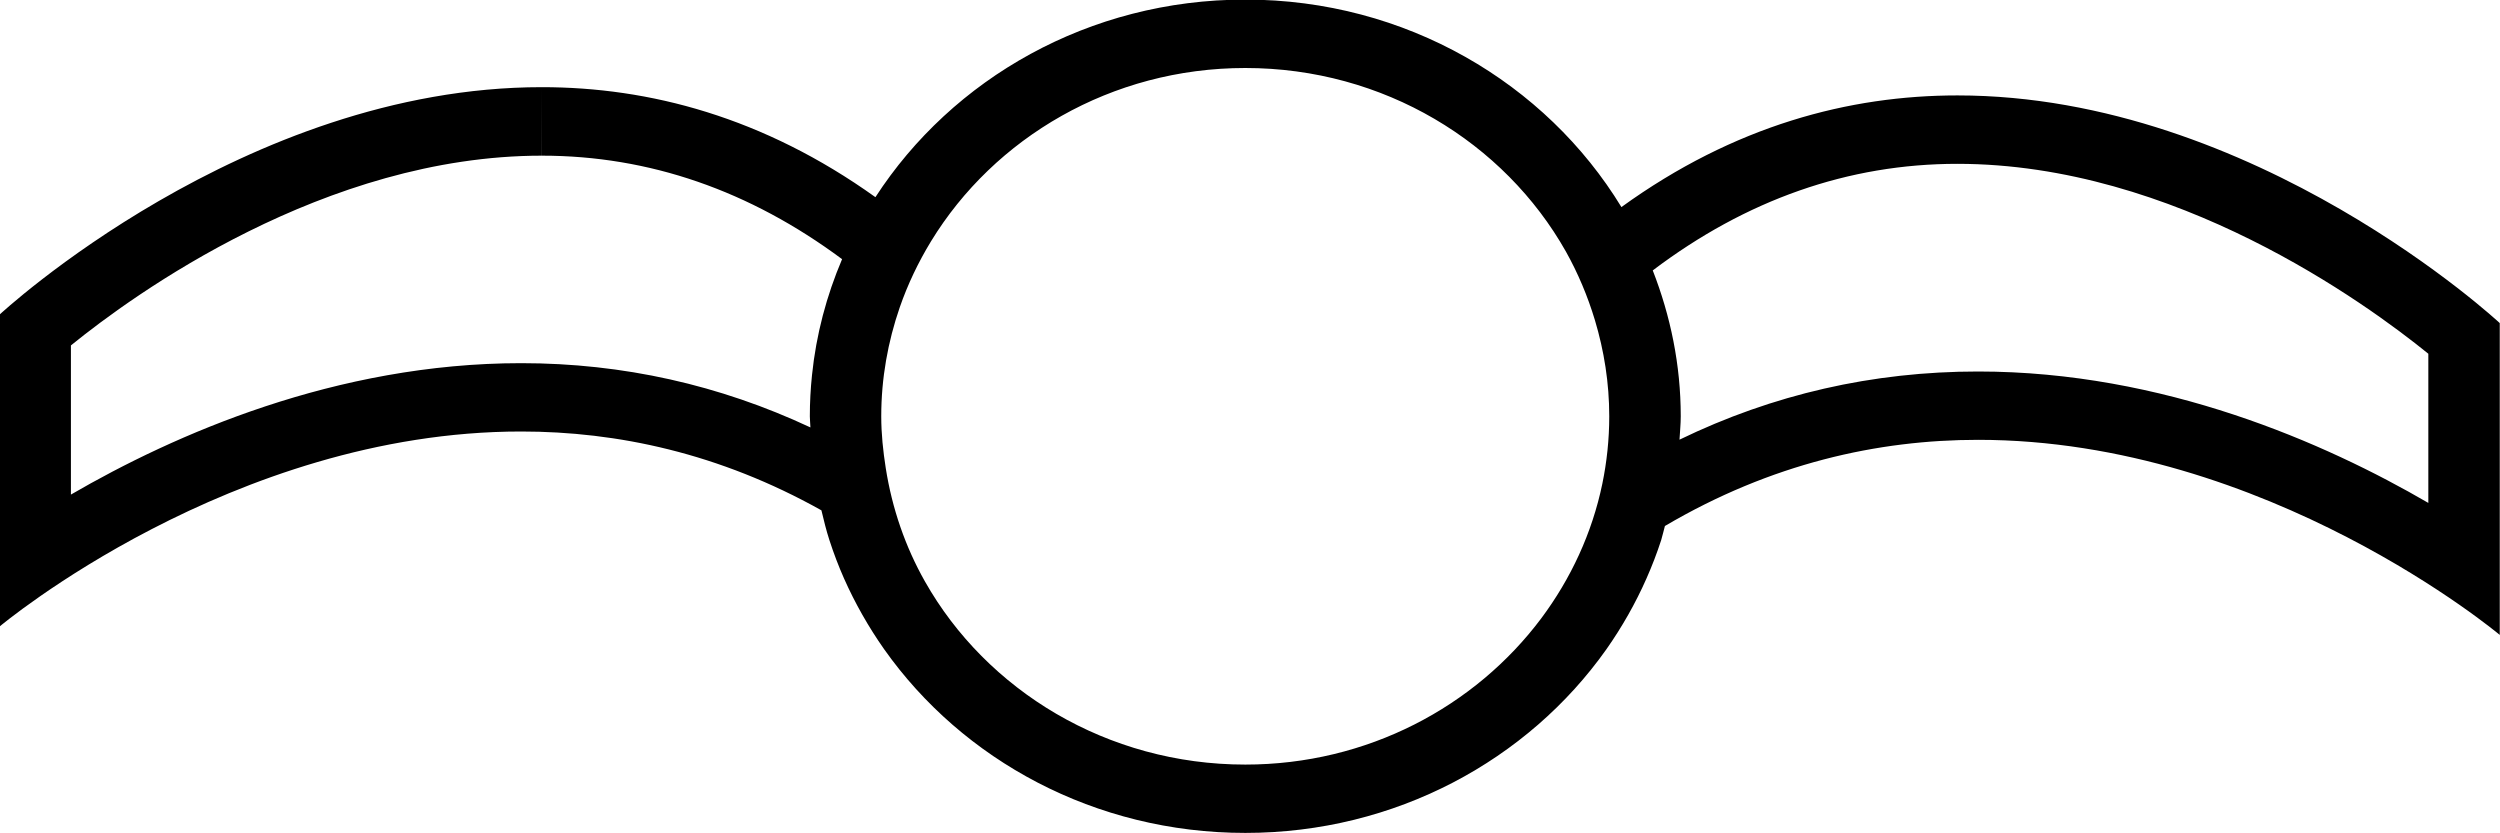 <svg xmlns="http://www.w3.org/2000/svg" xmlns:xlink="http://www.w3.org/1999/xlink" width="30" height="10" viewBox="0 0 30 10" class="icon">
	<path stroke="none" d="M23.489,1.145 C22.193,1.145 20.812,1.505 19.457,2.485 C18.551,0.998 16.871,-0.005 14.944,-0.005 C13.067,-0.005 11.426,0.945 10.505,2.366 C9.159,1.403 7.789,1.046 6.502,1.046 L6.502,1.868 C7.791,1.868 8.997,2.287 10.105,3.110 C9.919,3.547 9.794,4.014 9.744,4.501 C9.727,4.664 9.718,4.829 9.718,4.996 C9.718,5.040 9.724,5.084 9.725,5.129 C8.637,4.620 7.477,4.358 6.254,4.358 C4.031,4.358 2.090,5.215 0.851,5.935 L0.851,4.145 C1.604,3.534 3.898,1.868 6.501,1.868 L6.502,1.046 L6.501,1.046 C2.927,1.046 -0.007,3.777 -0.007,3.777 L-0.007,7.520 C-0.007,7.520 2.782,5.178 6.254,5.178 C7.405,5.178 8.632,5.438 9.857,6.124 C9.886,6.245 9.915,6.365 9.953,6.482 C10.004,6.639 10.062,6.792 10.128,6.941 C10.261,7.240 10.423,7.525 10.610,7.791 C11.549,9.120 13.139,9.995 14.944,9.995 C16.747,9.995 18.337,9.120 19.277,7.791 C19.464,7.525 19.626,7.240 19.758,6.941 C19.824,6.792 19.883,6.639 19.934,6.482 C19.951,6.427 19.963,6.368 19.979,6.312 C21.256,5.560 22.537,5.278 23.737,5.278 C27.209,5.278 29.997,7.619 29.997,7.619 L29.997,3.877 C29.997,3.877 27.063,1.145 23.489,1.145 ZM14.944,9.175 C13.284,9.175 11.838,8.284 11.099,6.977 C10.864,6.562 10.705,6.101 10.629,5.617 C10.597,5.413 10.575,5.206 10.575,4.996 C10.575,4.538 10.655,4.100 10.797,3.688 C10.893,3.411 11.020,3.146 11.172,2.896 C11.930,1.655 13.335,0.816 14.944,0.816 C16.605,0.816 18.052,1.709 18.791,3.019 C18.936,3.278 19.052,3.554 19.139,3.842 C19.249,4.209 19.311,4.595 19.311,4.996 C19.311,5.272 19.282,5.543 19.228,5.805 C19.105,6.398 18.850,6.944 18.496,7.419 C17.702,8.480 16.407,9.175 14.944,9.175 ZM29.140,6.035 C27.901,5.314 25.959,4.458 23.737,4.458 C22.472,4.458 21.274,4.733 20.154,5.276 C20.159,5.183 20.169,5.089 20.169,4.996 C20.169,4.378 20.046,3.791 19.833,3.245 C20.955,2.397 22.179,1.966 23.489,1.966 C26.093,1.966 28.387,3.634 29.140,4.245 L29.140,6.035 Z"></path>
</svg>